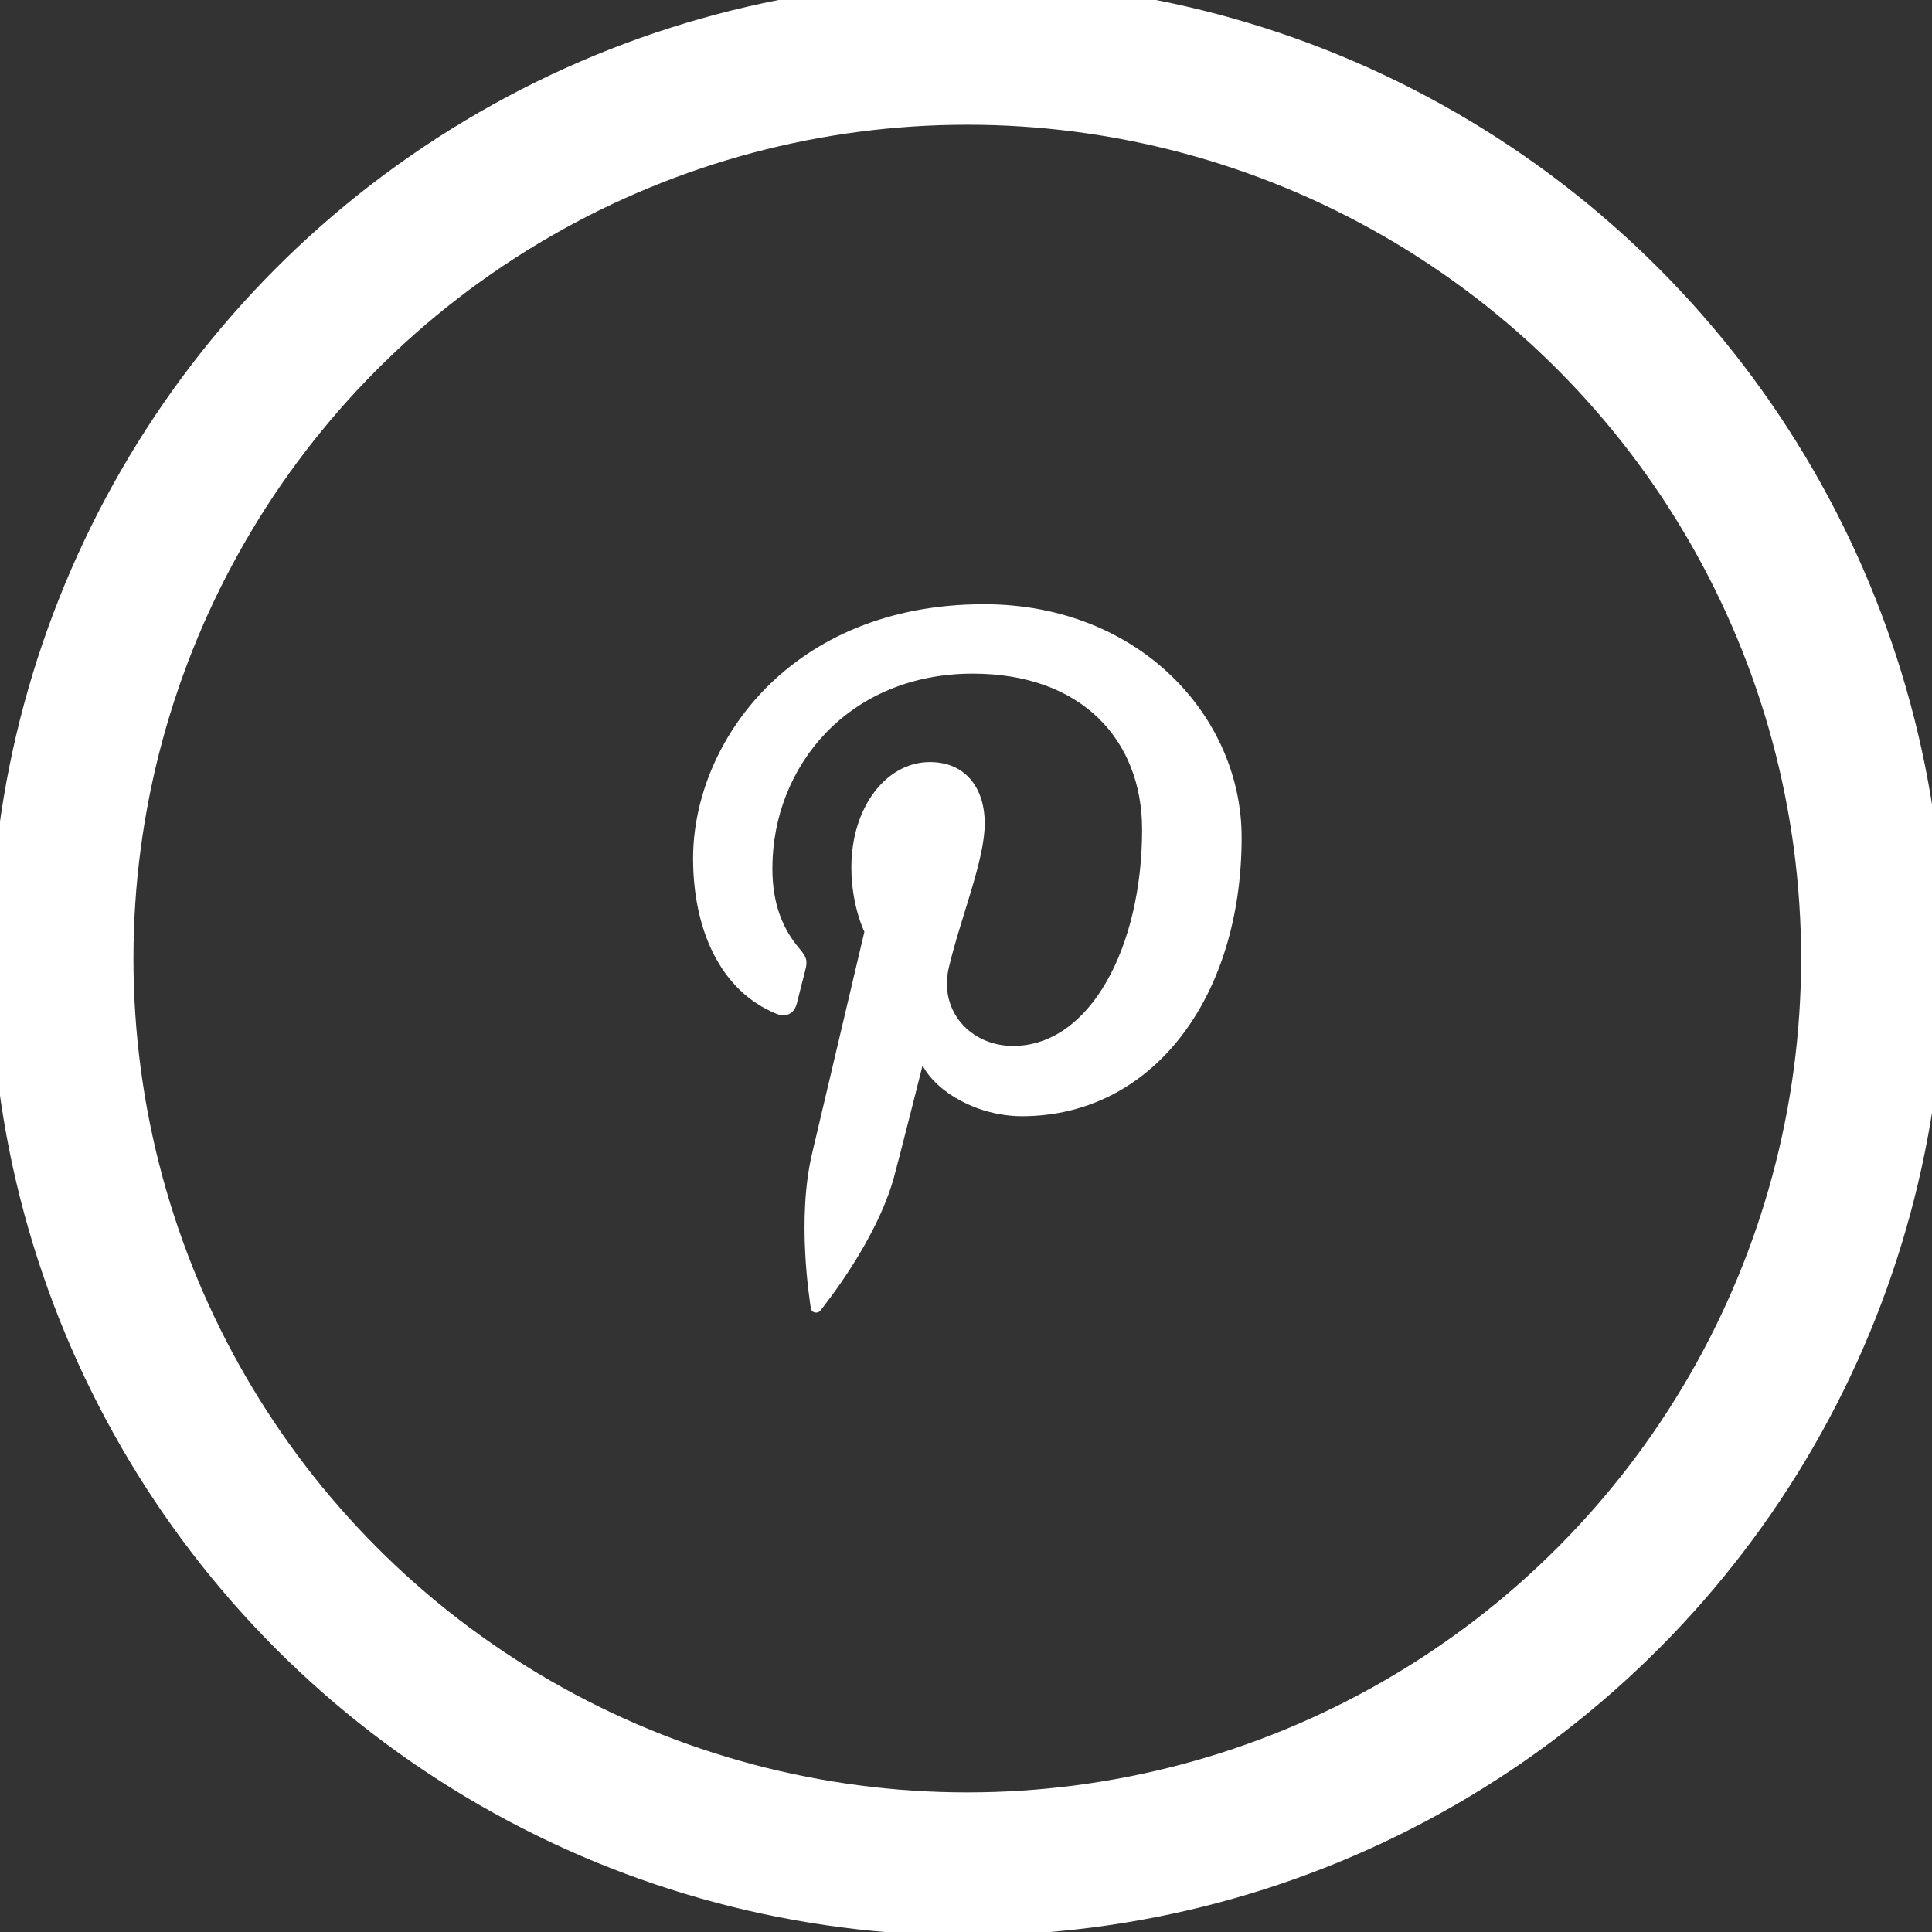 <?xml version="1.0" encoding="utf-8"?>
<!-- Generator: Adobe Illustrator 13.0.0, SVG Export Plug-In . SVG Version: 6.00 Build 14948)  -->
<!DOCTYPE svg PUBLIC "-//W3C//DTD SVG 1.1//EN" "http://www.w3.org/Graphics/SVG/1.1/DTD/svg11.dtd">
<svg version="1.1" id="Layer_1" xmlns="http://www.w3.org/2000/svg" xmlns:xlink="http://www.w3.org/1999/xlink" x="0px" y="0px"
	 width="27px" height="27px" viewBox="0 0 27 27" enable-background="new 0 0 27 27" xml:space="preserve">
<rect x="0" y="0" width="27" height="27" fill="#333333" stroke="none"/>
<circle fill="none" stroke="#FFFFFF" stroke-width="2" cx="13.518" cy="13.396" r="12.653"/>
<path fill="#FFFFFF" d="M17.352,11.703c0,2.231-1.24,3.896-3.069,3.896c-0.615,0-1.192-0.331-1.39-0.709c0,0-0.33,1.312-0.4,1.563
	c-0.247,0.894-0.971,1.788-1.026,1.86c-0.04,0.052-0.126,0.036-0.136-0.031c-0.015-0.114-0.2-1.241,0.018-2.161
	c0.108-0.462,0.731-3.099,0.731-3.099s-0.182-0.364-0.182-0.9c0-0.843,0.489-1.472,1.097-1.472c0.518,0,0.767,0.388,0.767,0.854
	c0,0.52-0.331,1.298-0.502,2.018c-0.143,0.603,0.302,1.095,0.898,1.095c1.077,0,1.803-1.384,1.803-3.024
	c0-1.246-0.839-2.179-2.367-2.179c-1.725,0-2.8,1.286-2.8,2.723c0,0.496,0.146,0.846,0.375,1.116
	c0.105,0.124,0.121,0.174,0.082,0.317c-0.028,0.105-0.09,0.356-0.116,0.457c-0.038,0.143-0.155,0.195-0.284,0.141
	c-0.794-0.323-1.165-1.193-1.165-2.171c0-1.616,1.363-3.553,4.065-3.553C15.923,8.445,17.352,10.016,17.352,11.703z"/>
</svg>
